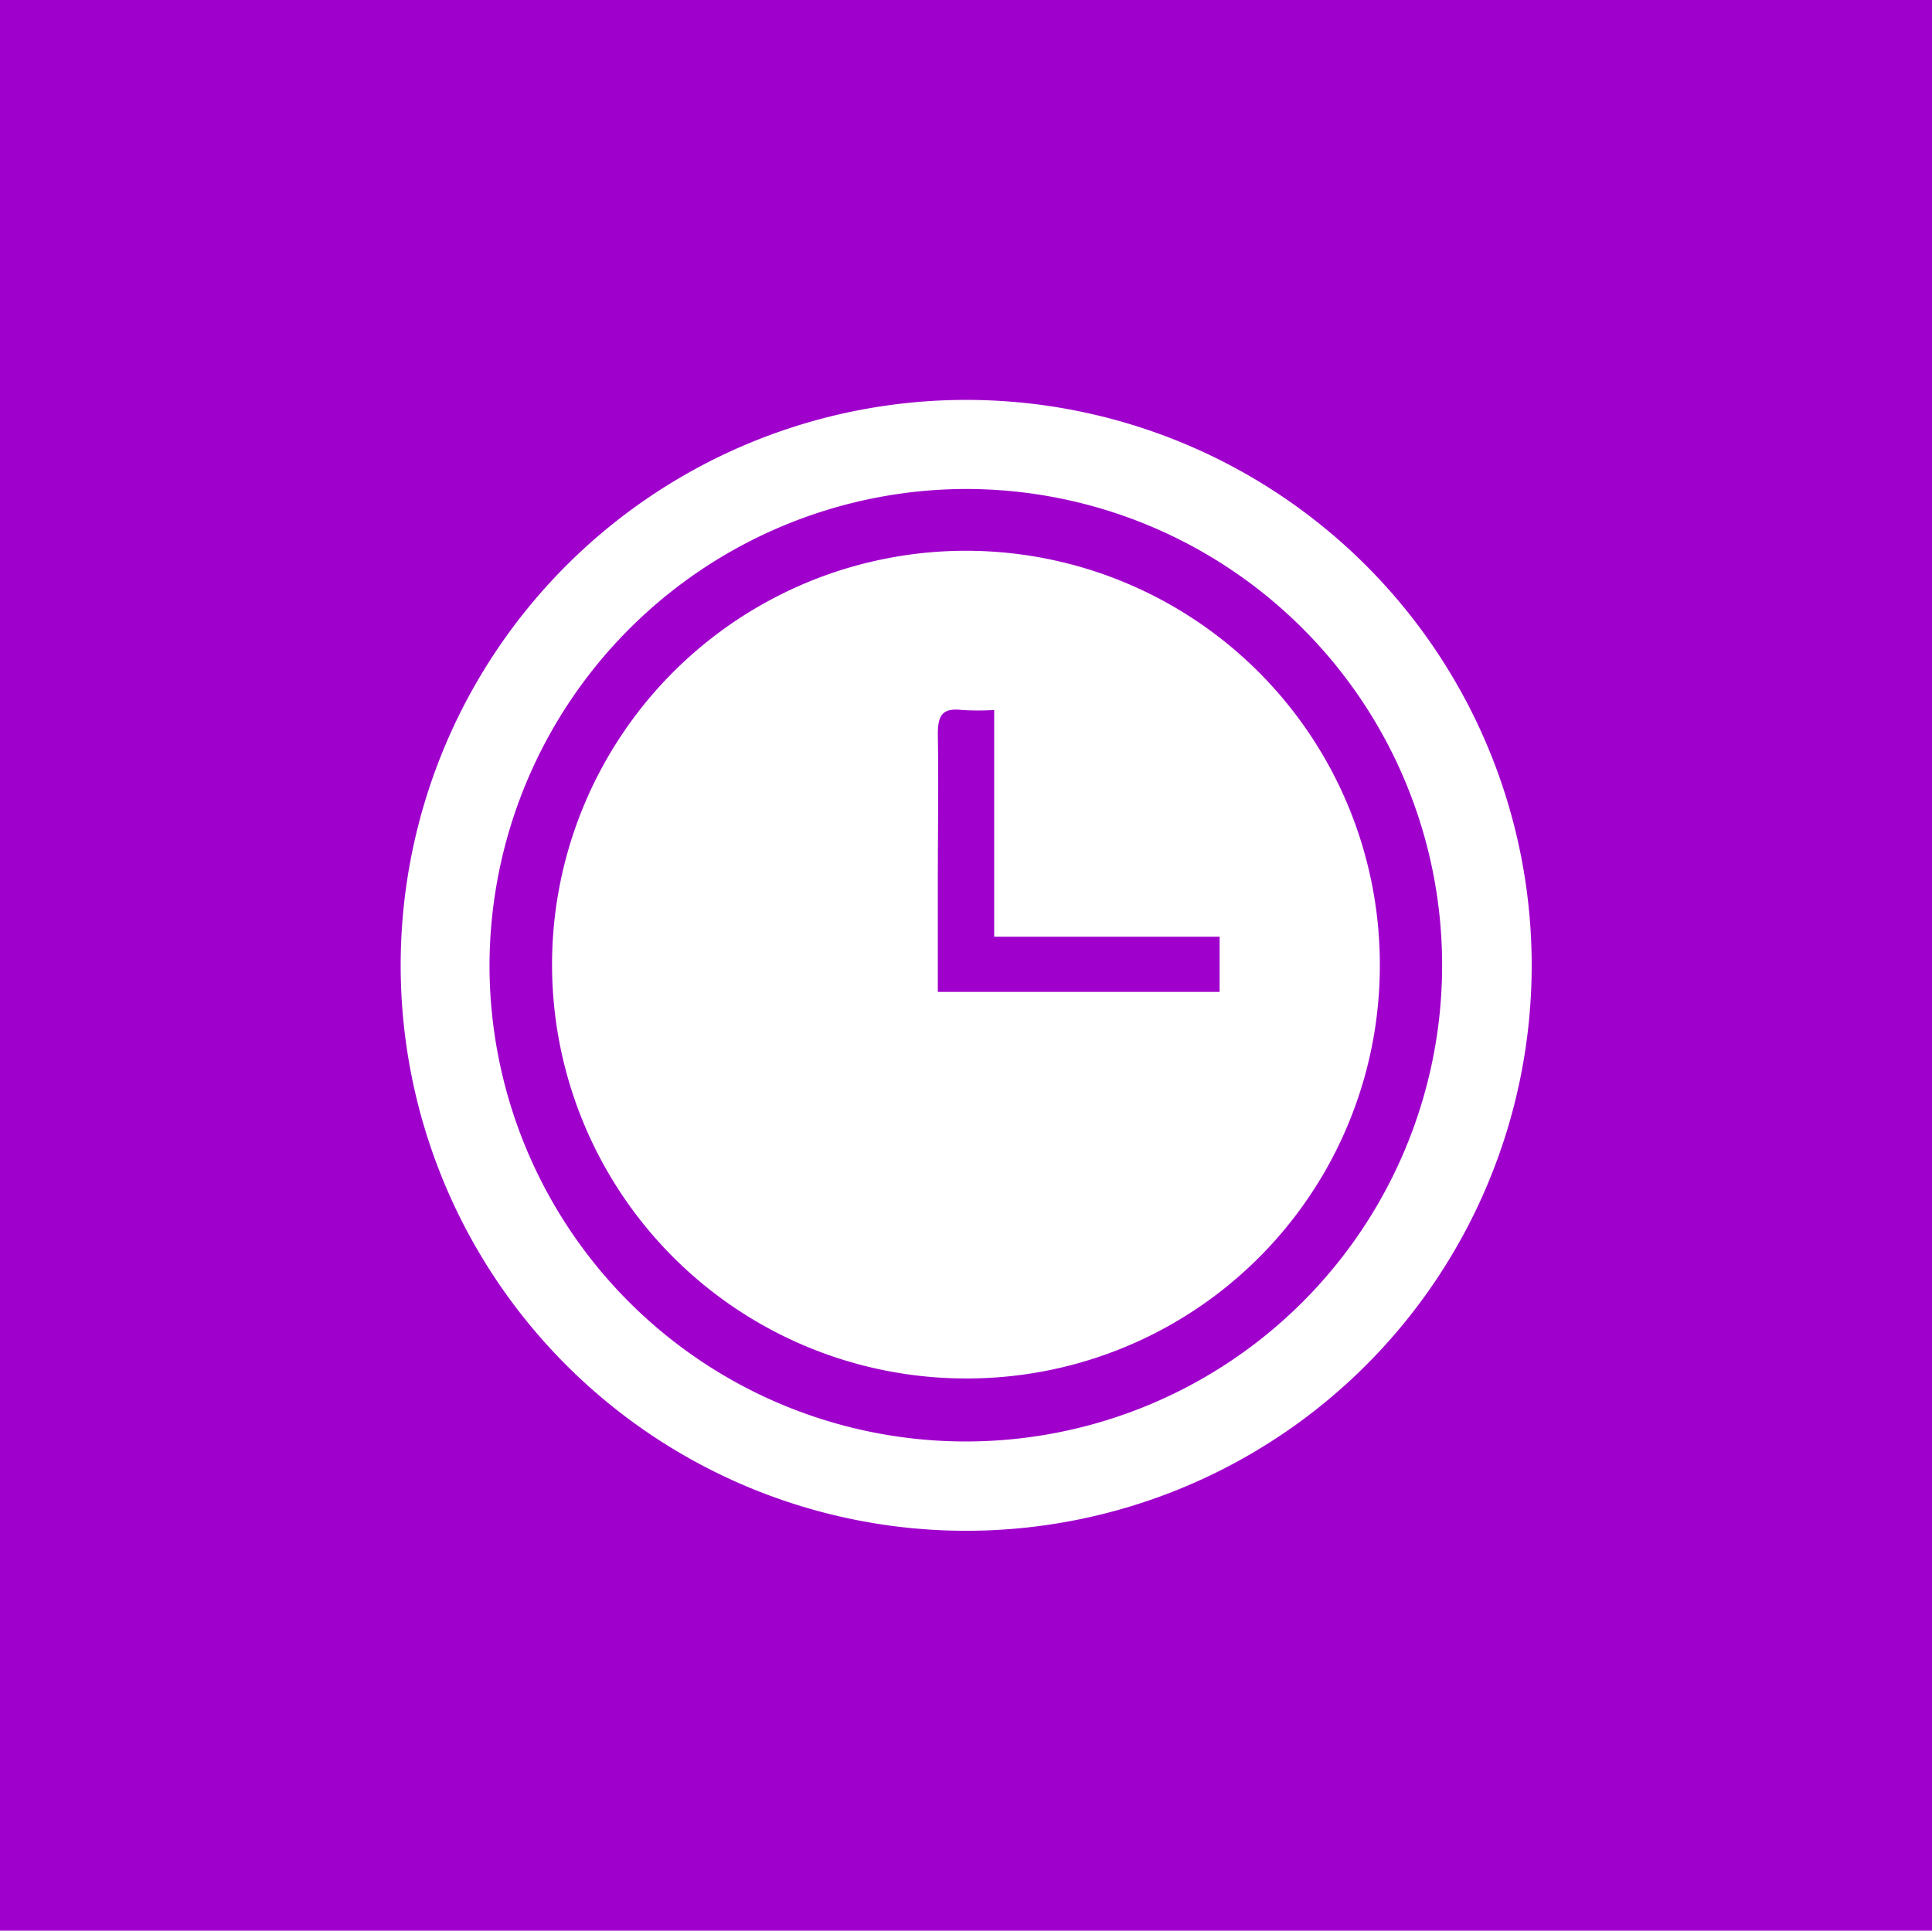 <svg id="Layer_1" data-name="Layer 1" xmlns="http://www.w3.org/2000/svg" viewBox="0 0 159.41 159.32"><defs><style>.cls-1{fill:#a000cc;}</style></defs><title>icon</title><path class="cls-1" d="M0,159.32V0H159.41V159.32ZM33.06,79.68A46.66,46.66,0,1,0,79.79,33,46.66,46.66,0,0,0,33.06,79.68Z"/><path class="cls-1" d="M79.69,40.35a39.3,39.3,0,1,1-39.3,39.33A39.4,39.4,0,0,1,79.69,40.35Zm34.16,39.4a34.15,34.15,0,1,0-34.18,34A34.06,34.06,0,0,0,113.85,79.75Z"/><path class="cls-1" d="M100.63,77.3v4.55H77.38V72.76c0-4.06.07-8.11,0-12.17,0-1.52.34-2.2,2-2a22.93,22.93,0,0,0,2.65,0V77.3Z"/></svg>